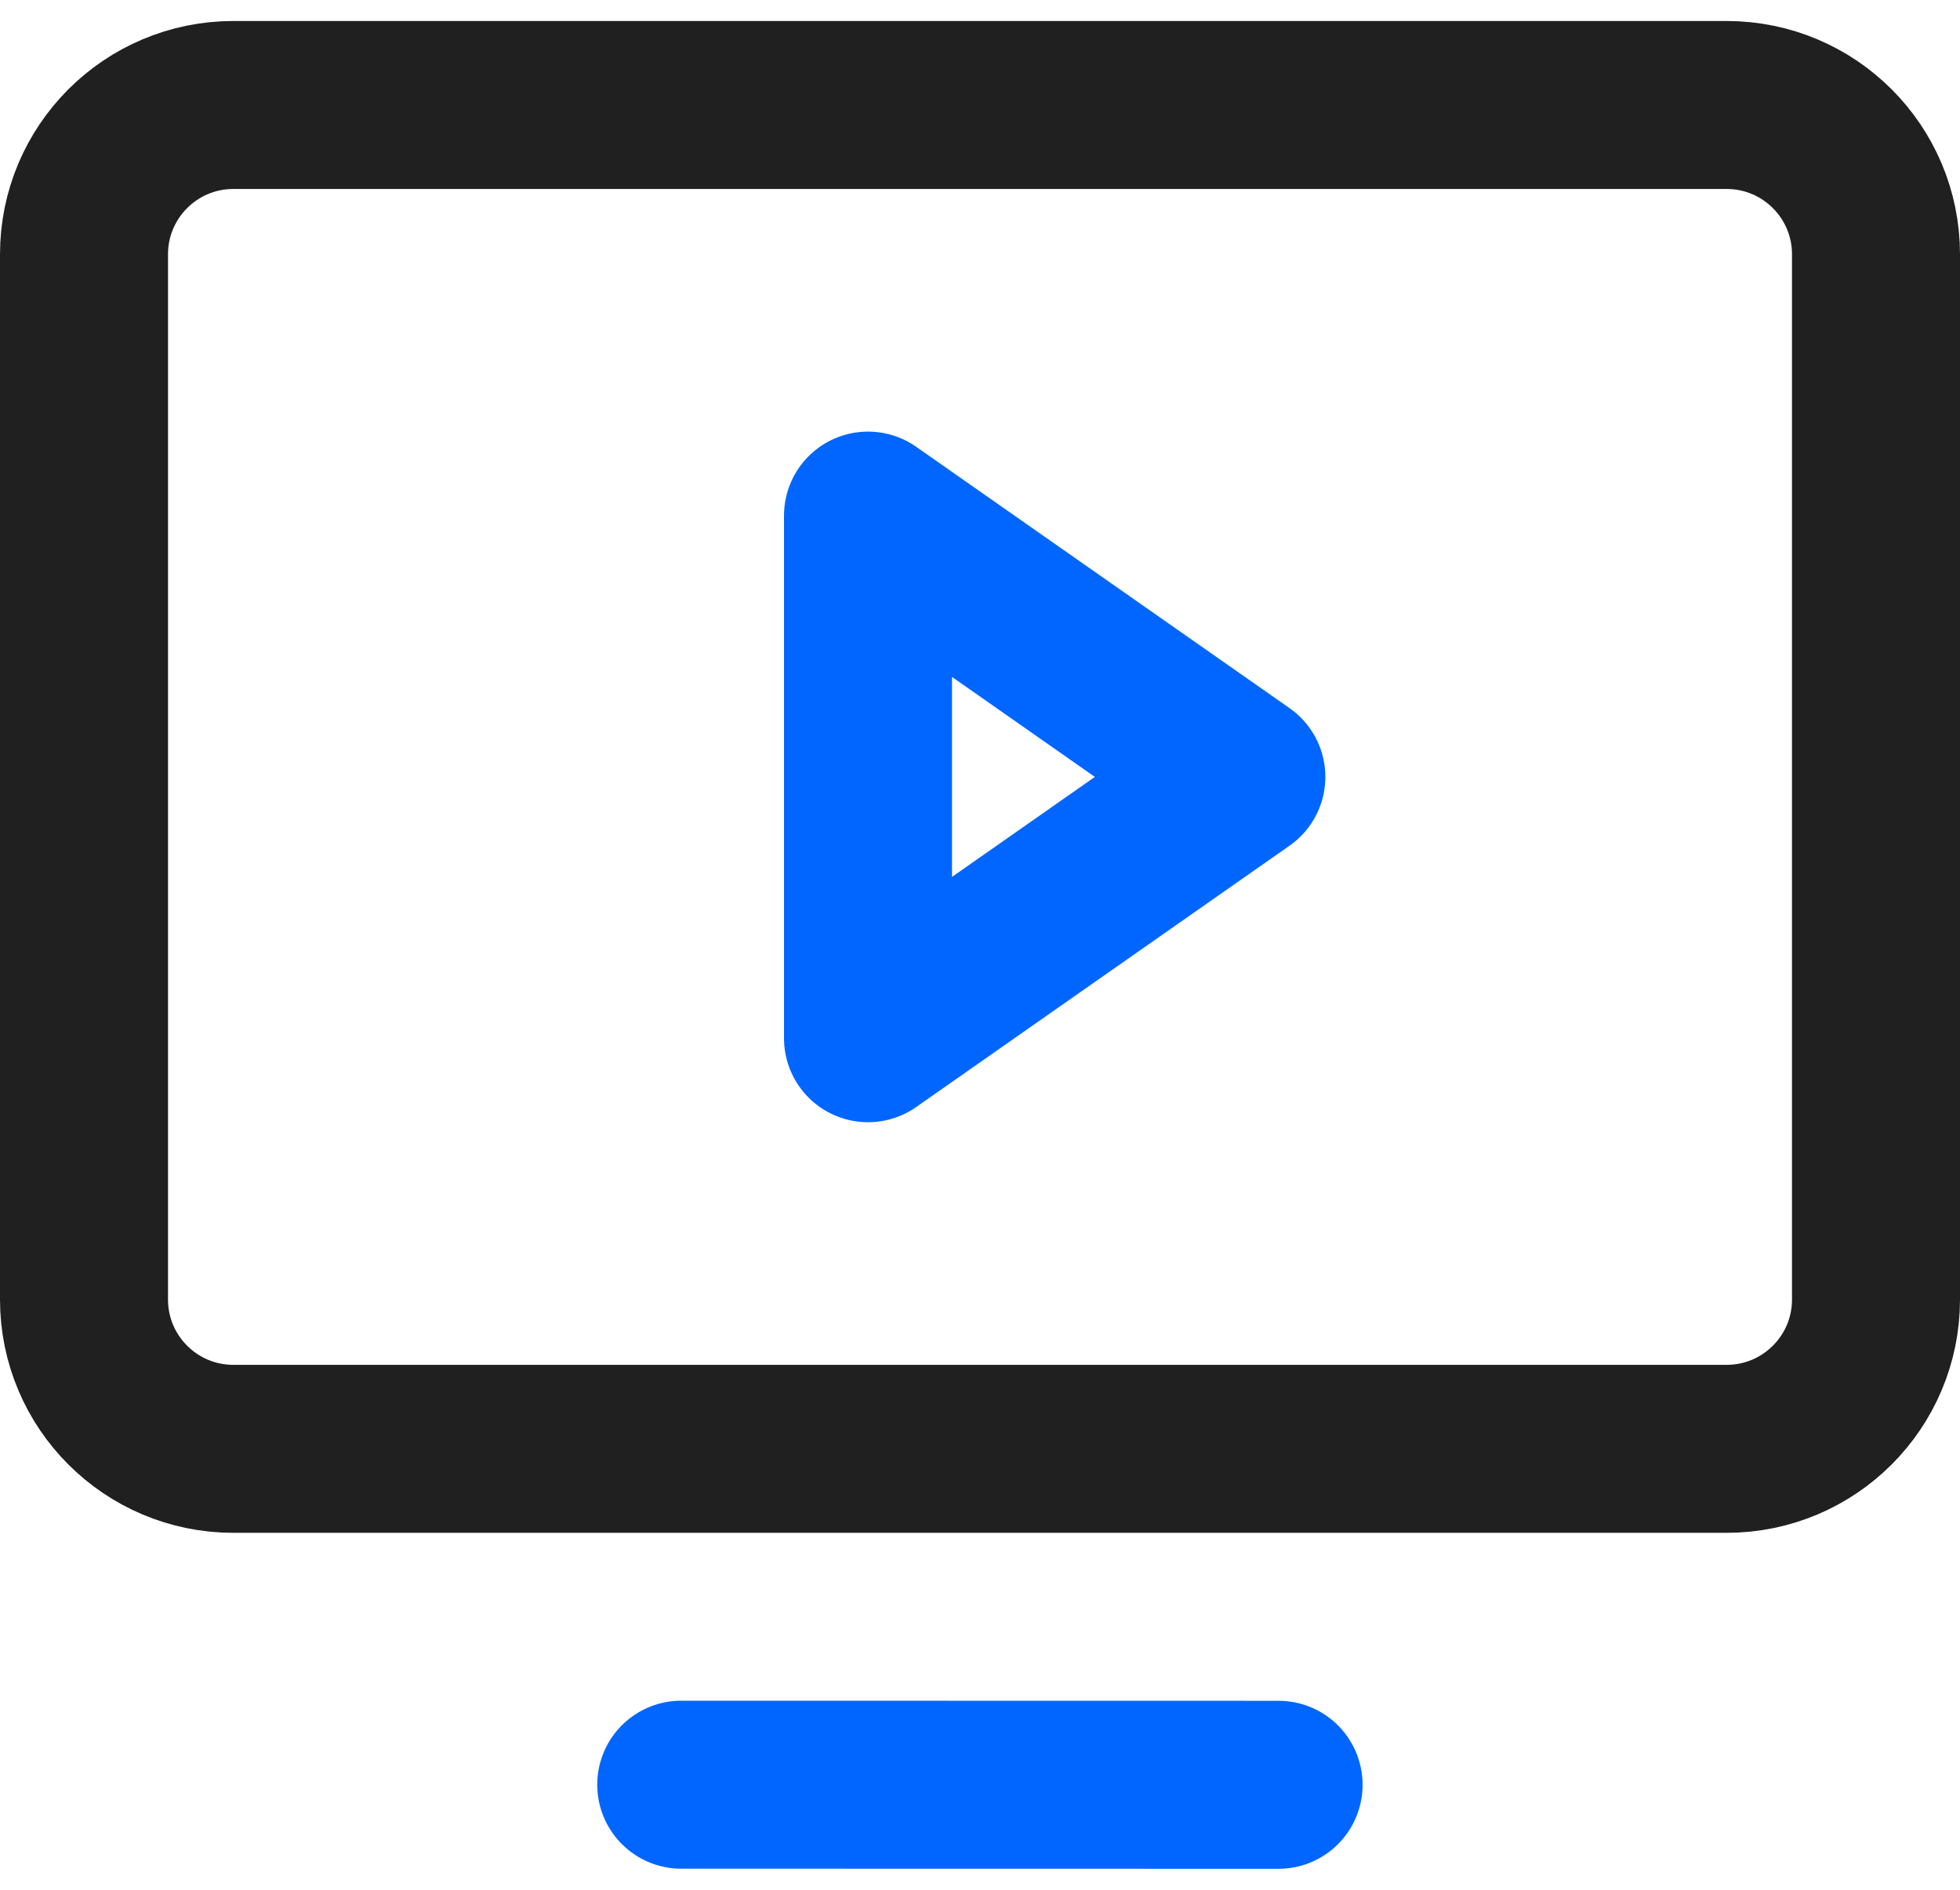 <svg xmlns="http://www.w3.org/2000/svg" width="56" height="54" viewBox="0 0 56 54" fill="none"><path d="M35.467 22.2L24.8 14.733V29.667L35.467 22.2Z" stroke="#0066FF" stroke-width="4.8" stroke-linecap="round" stroke-linejoin="round"></path><path d="M49.333 3H6.667C4.31 3 2.4 4.91 2.4 7.267V37.133C2.4 39.49 4.31 41.4 6.667 41.4H49.333C51.69 41.4 53.6 39.49 53.6 37.133V7.267C53.6 4.91 51.69 3 49.333 3Z" stroke="#202020" stroke-width="4.8" stroke-linecap="round" stroke-linejoin="round"></path><path d="M36.531 51L19.464 50.997" stroke="#0066FF" stroke-width="4.8" stroke-linecap="round" stroke-linejoin="round"></path></svg>